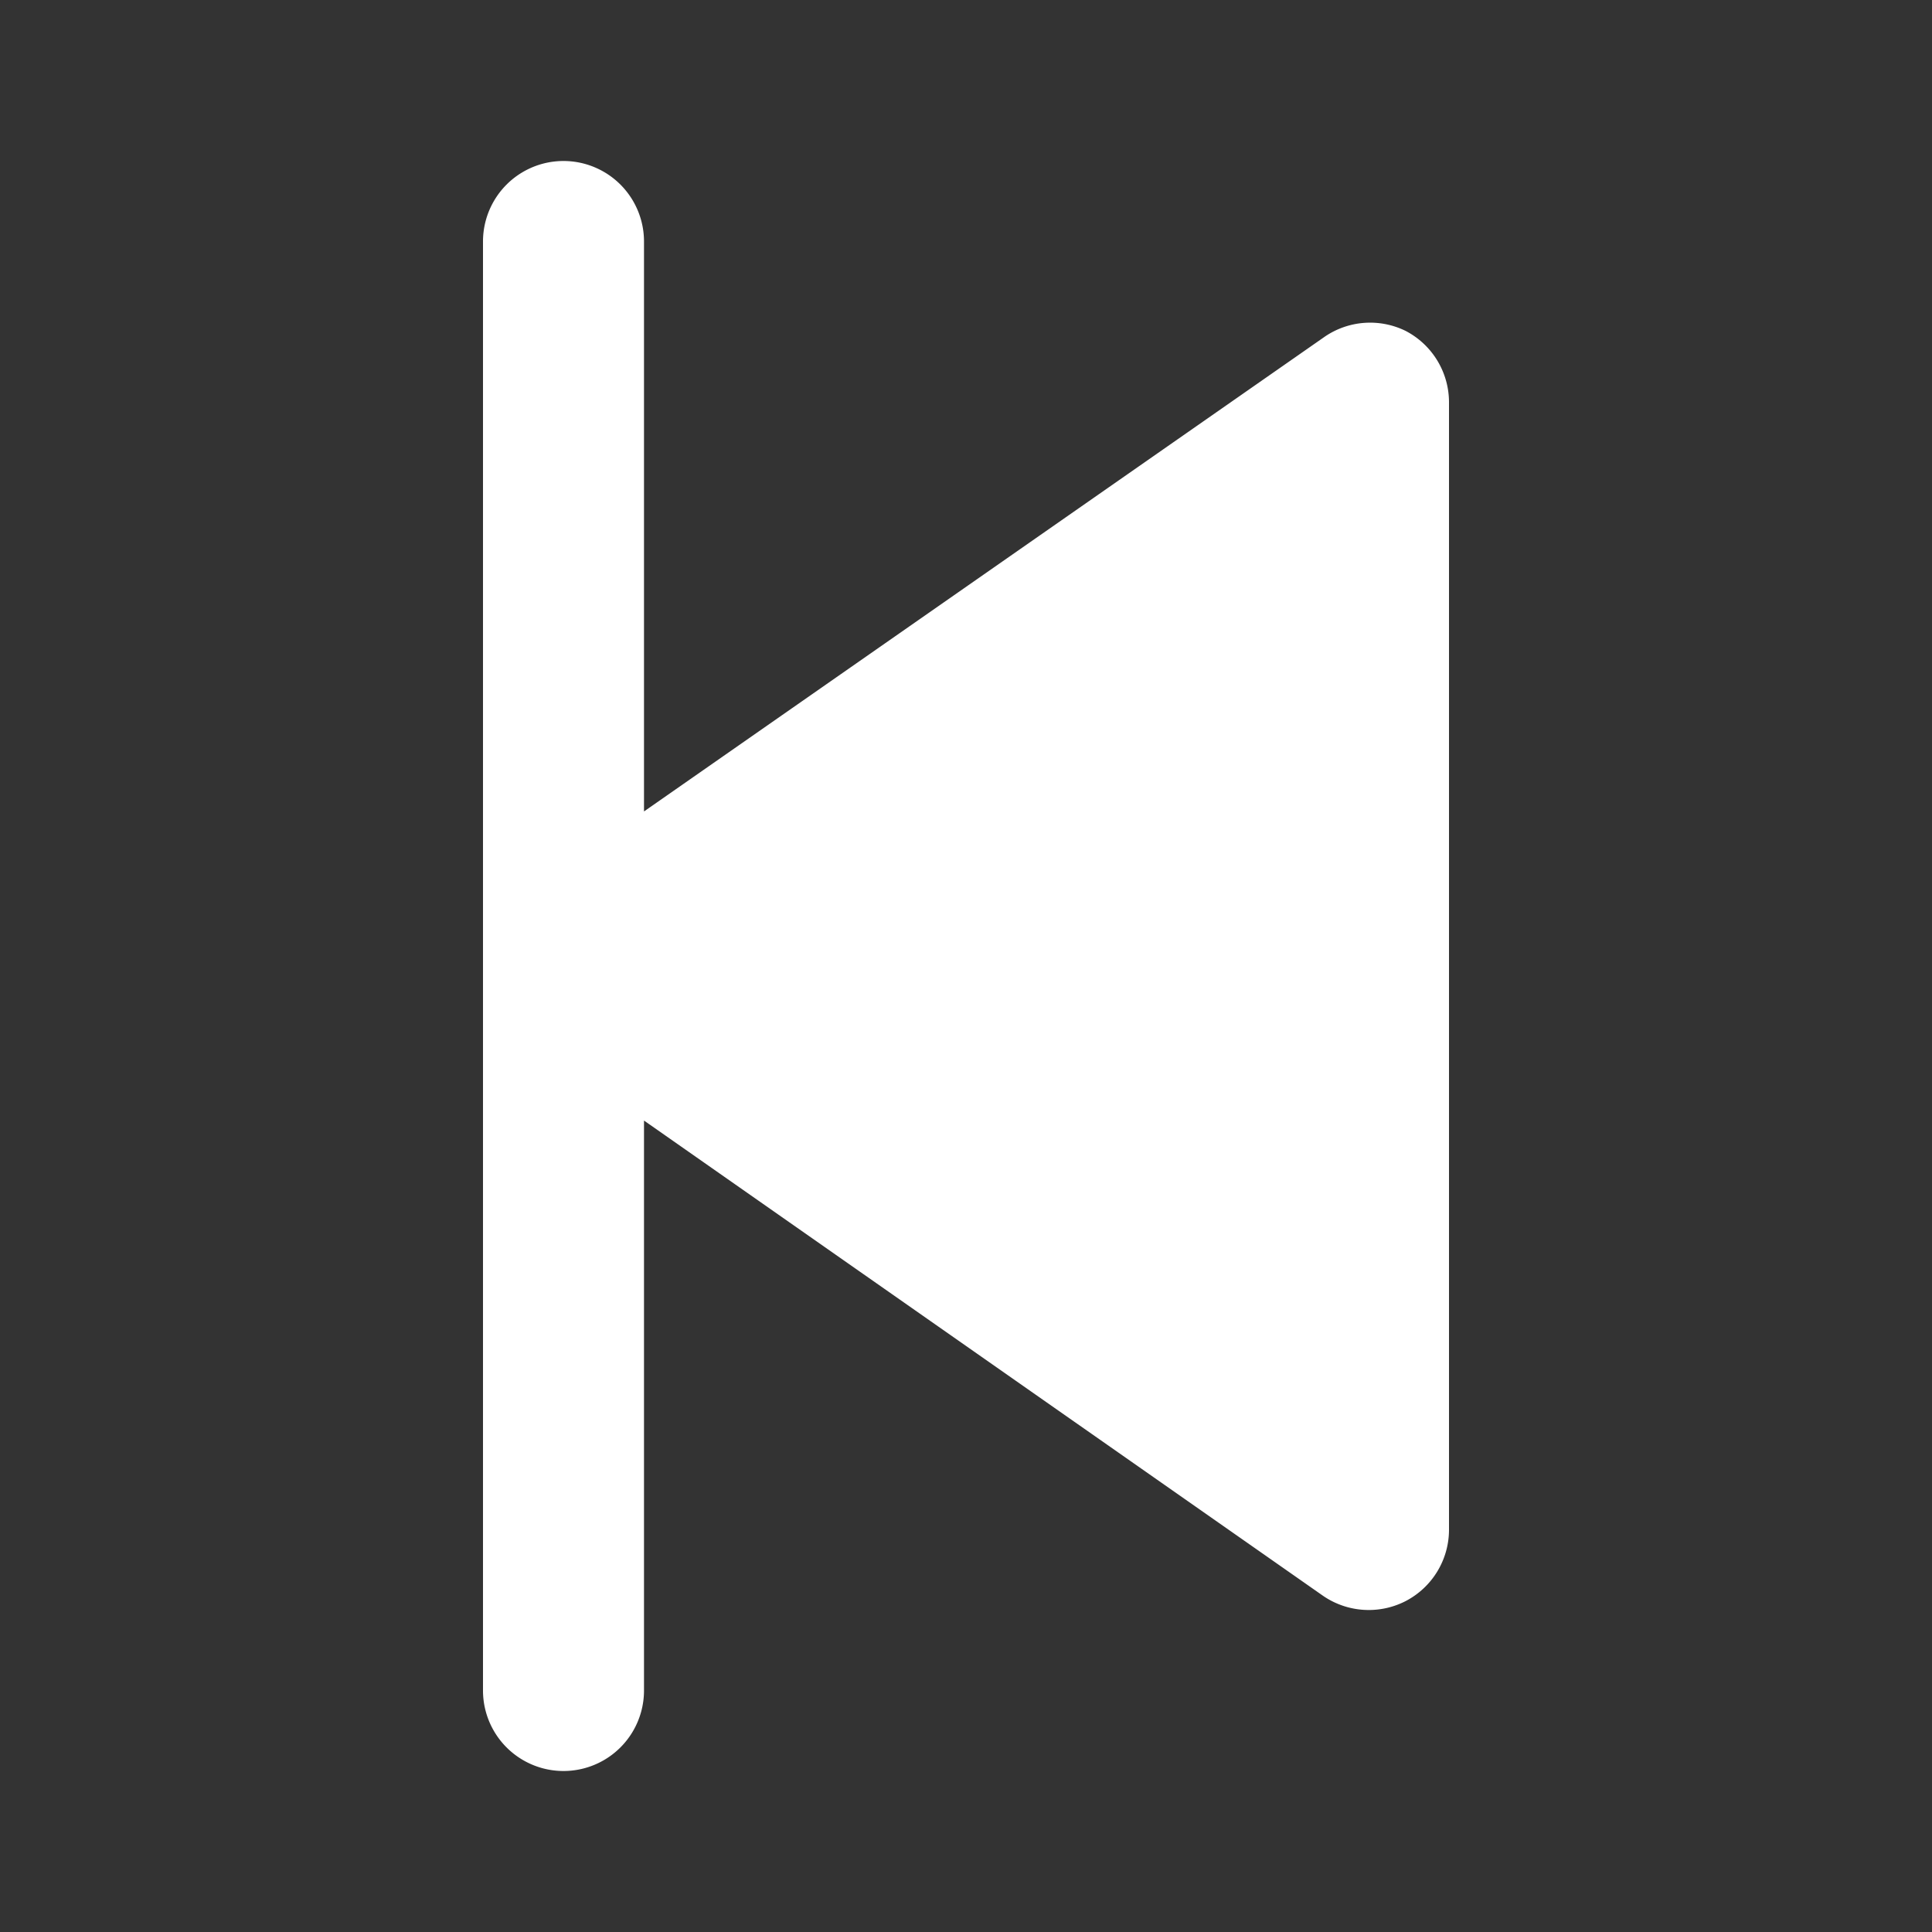 <?xml version="1.0" encoding="utf-8"?><!-- Uploaded to: SVG Repo, www.svgrepo.com, Generator: SVG Repo Mixer Tools -->
<svg fill="#fff" width="1em" height="1em" viewBox="0 0 24 24" id="backward-3" data-name="Flat Color" xmlns="http://www.w3.org/2000/svg" class="icon flat-color"><rect x="0" y="0" width="24" height="24" fill="#333333" stroke="none"/><path id="primary" d="M17.46,4.11a1,1,0,0,0-1,.07L8,10.08V3A1,1,0,0,0,6,3V21a1,1,0,0,0,2,0V13.92l8.43,5.9A1,1,0,0,0,17,20a1,1,0,0,0,.46-.11A1,1,0,0,0,18,19V5A1,1,0,0,0,17.46,4.11Z" style="fill: #ffffff;"></path></svg>